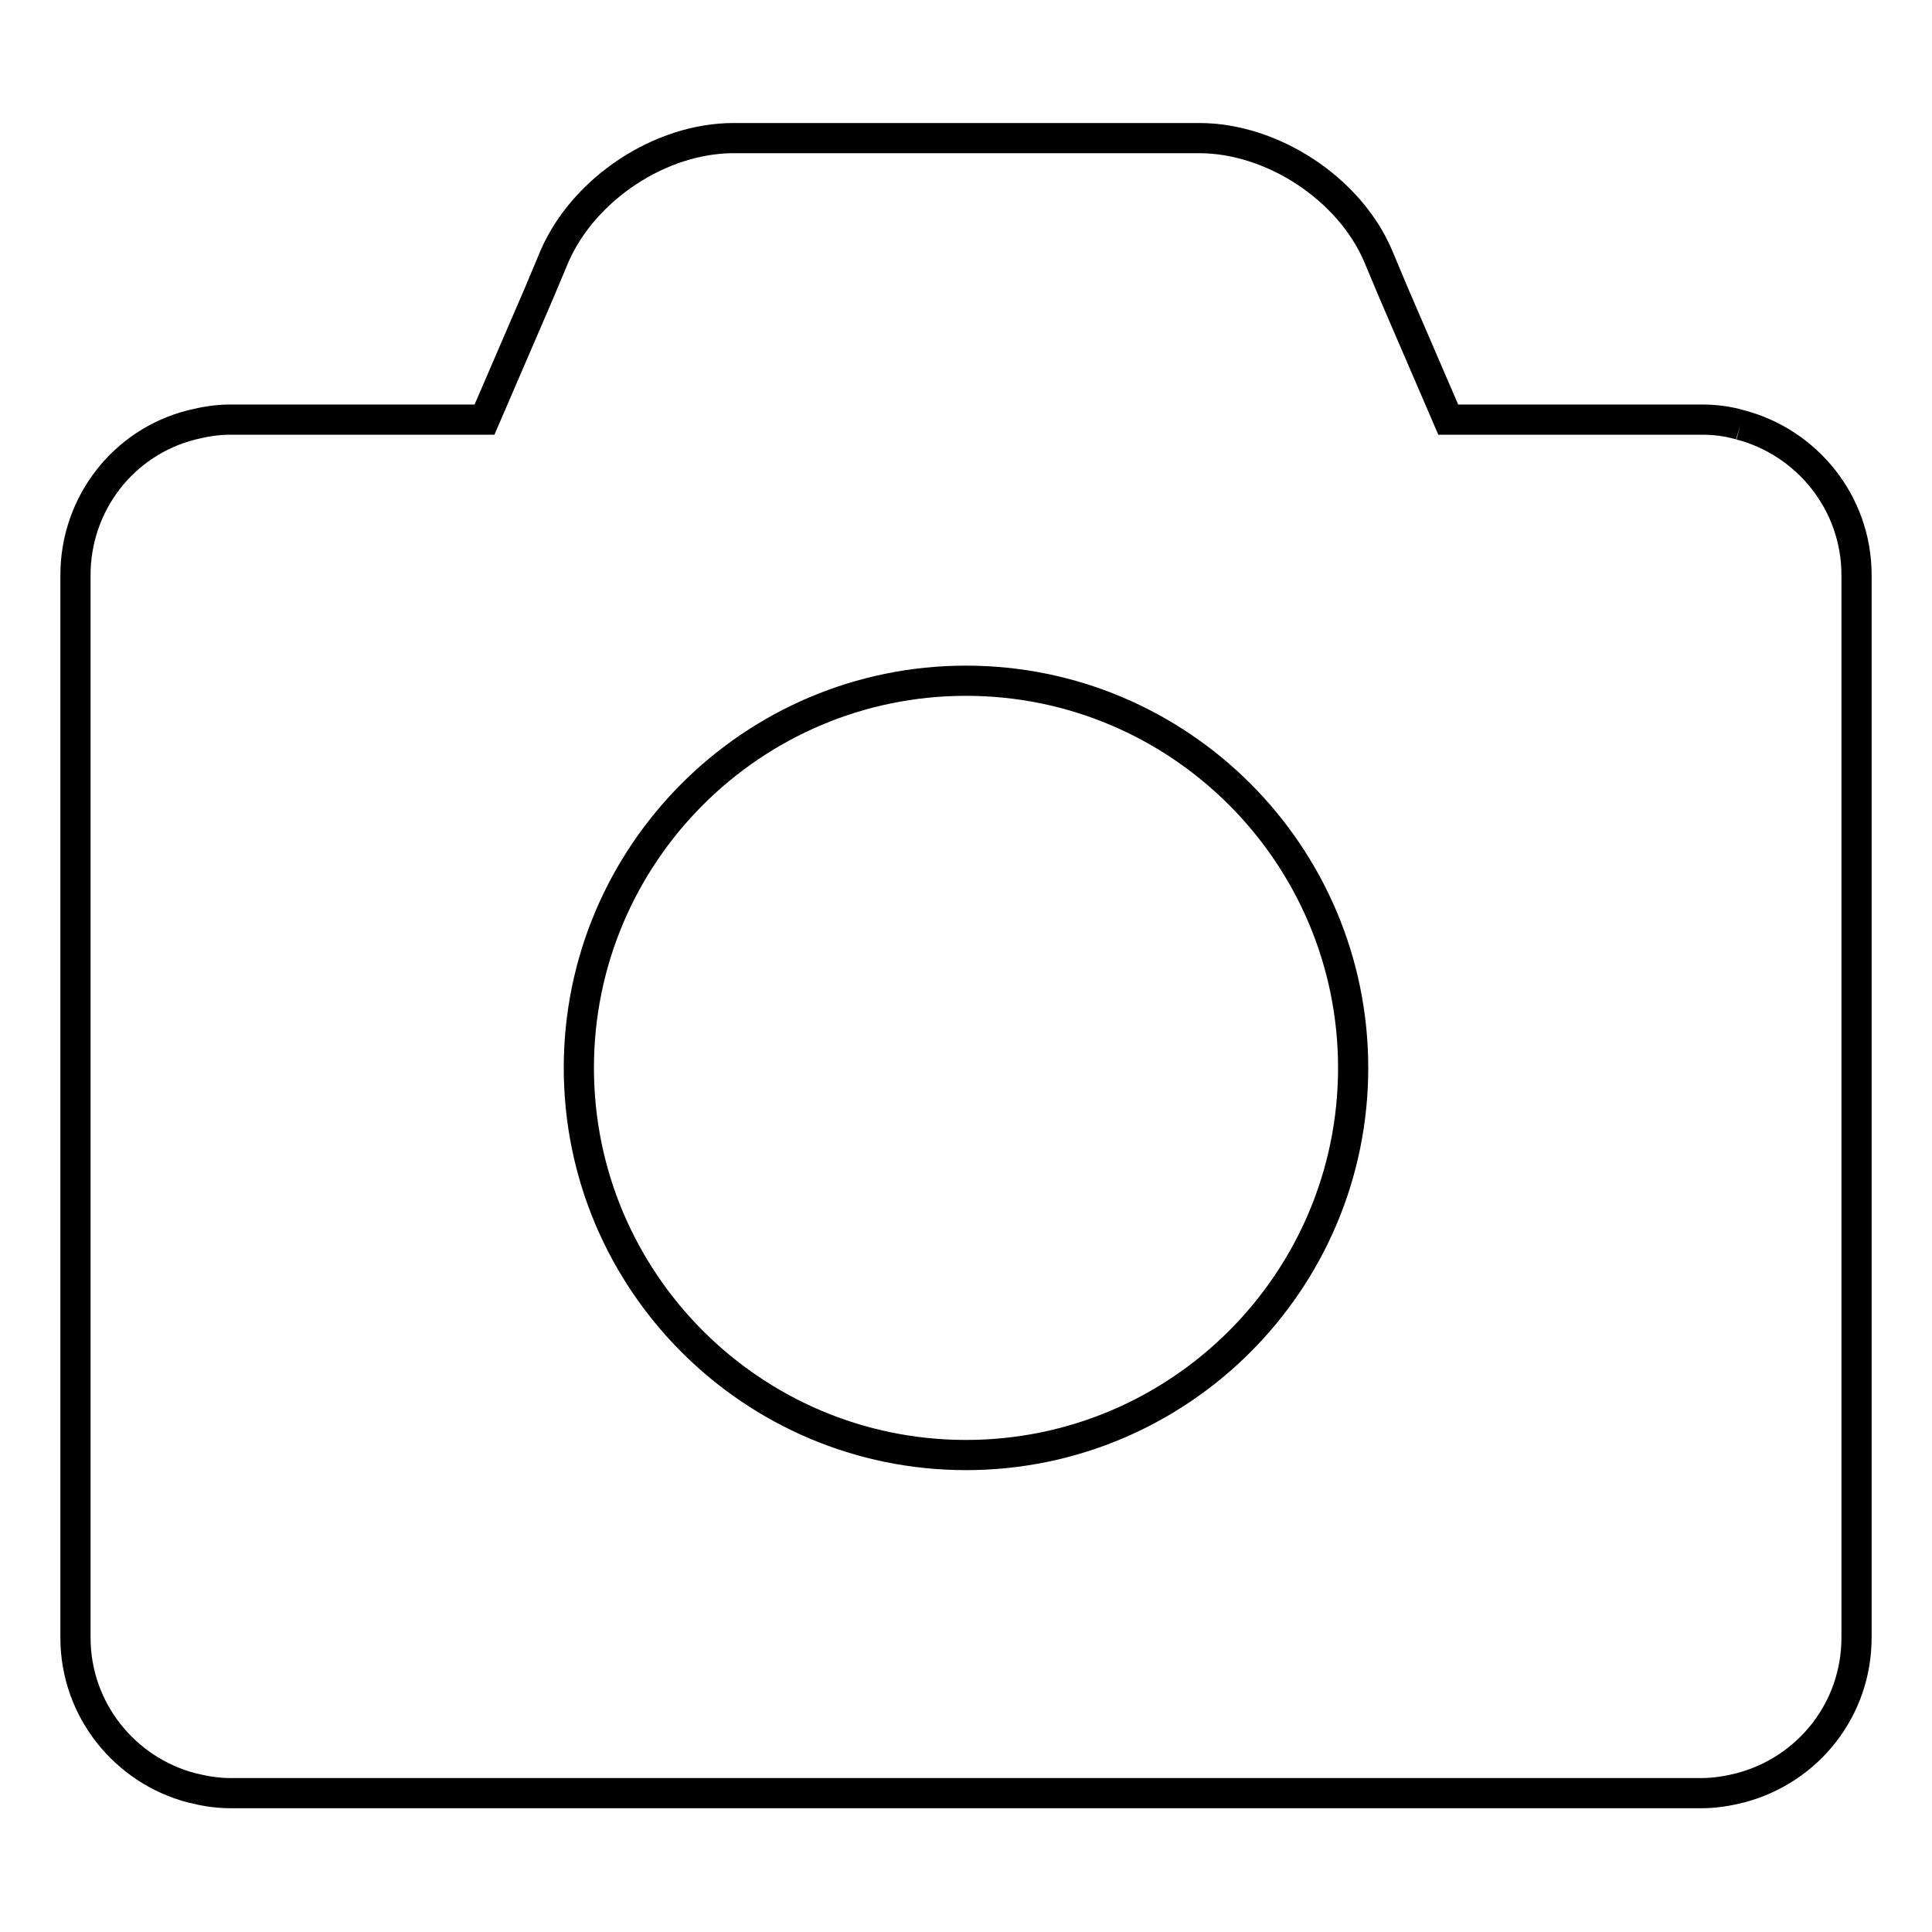 <?xml version="1.0" encoding="utf-8"?>
<!-- Svg Vector Icons : http://www.onlinewebfonts.com/icon -->
<!DOCTYPE svg PUBLIC "-//W3C//DTD SVG 1.1//EN" "http://www.w3.org/Graphics/SVG/1.1/DTD/svg11.dtd">
<svg version="1.1" xmlns="http://www.w3.org/2000/svg" xmlns:xlink="http://www.w3.org/1999/xlink" x="0px" y="0px" viewBox="0 0 256 256" enable-background="new 0 0 256 256" xml:space="preserve">
<g> <path stroke-width="4" fill-opacity="0" stroke="#000000"  d="M128,90.2c28.3,0,51.3,23,51.3,51.3c0,28.3-23,51.3-51.3,51.3c-28.3,0-51.3-23-51.3-51.3 C76.7,113.2,99.7,90.2,128,90.2 M230.6,56.3c-1.7-0.5-3.4-0.7-5.1-0.7h-33.6l-7.2-16.7l-2.1-5c-3.8-8.9-14-15.6-23.7-15.6H97.2 c-9.7,0-19.8,6.7-23.7,15.6l-2.1,5l-7.2,16.7H30.5c-1.8,0-3.5,0.3-5.1,0.7C16.3,58.6,10,66.8,10,76.2V217c0,9.6,6.6,17.6,15.4,19.9 c1.6,0.4,3.3,0.7,5.1,0.7h195c1.8,0,3.5-0.3,5.1-0.7c9.1-2.4,15.4-10.5,15.4-19.9V76.2C246,66.6,239.4,58.6,230.6,56.3"/></g>
</svg>
